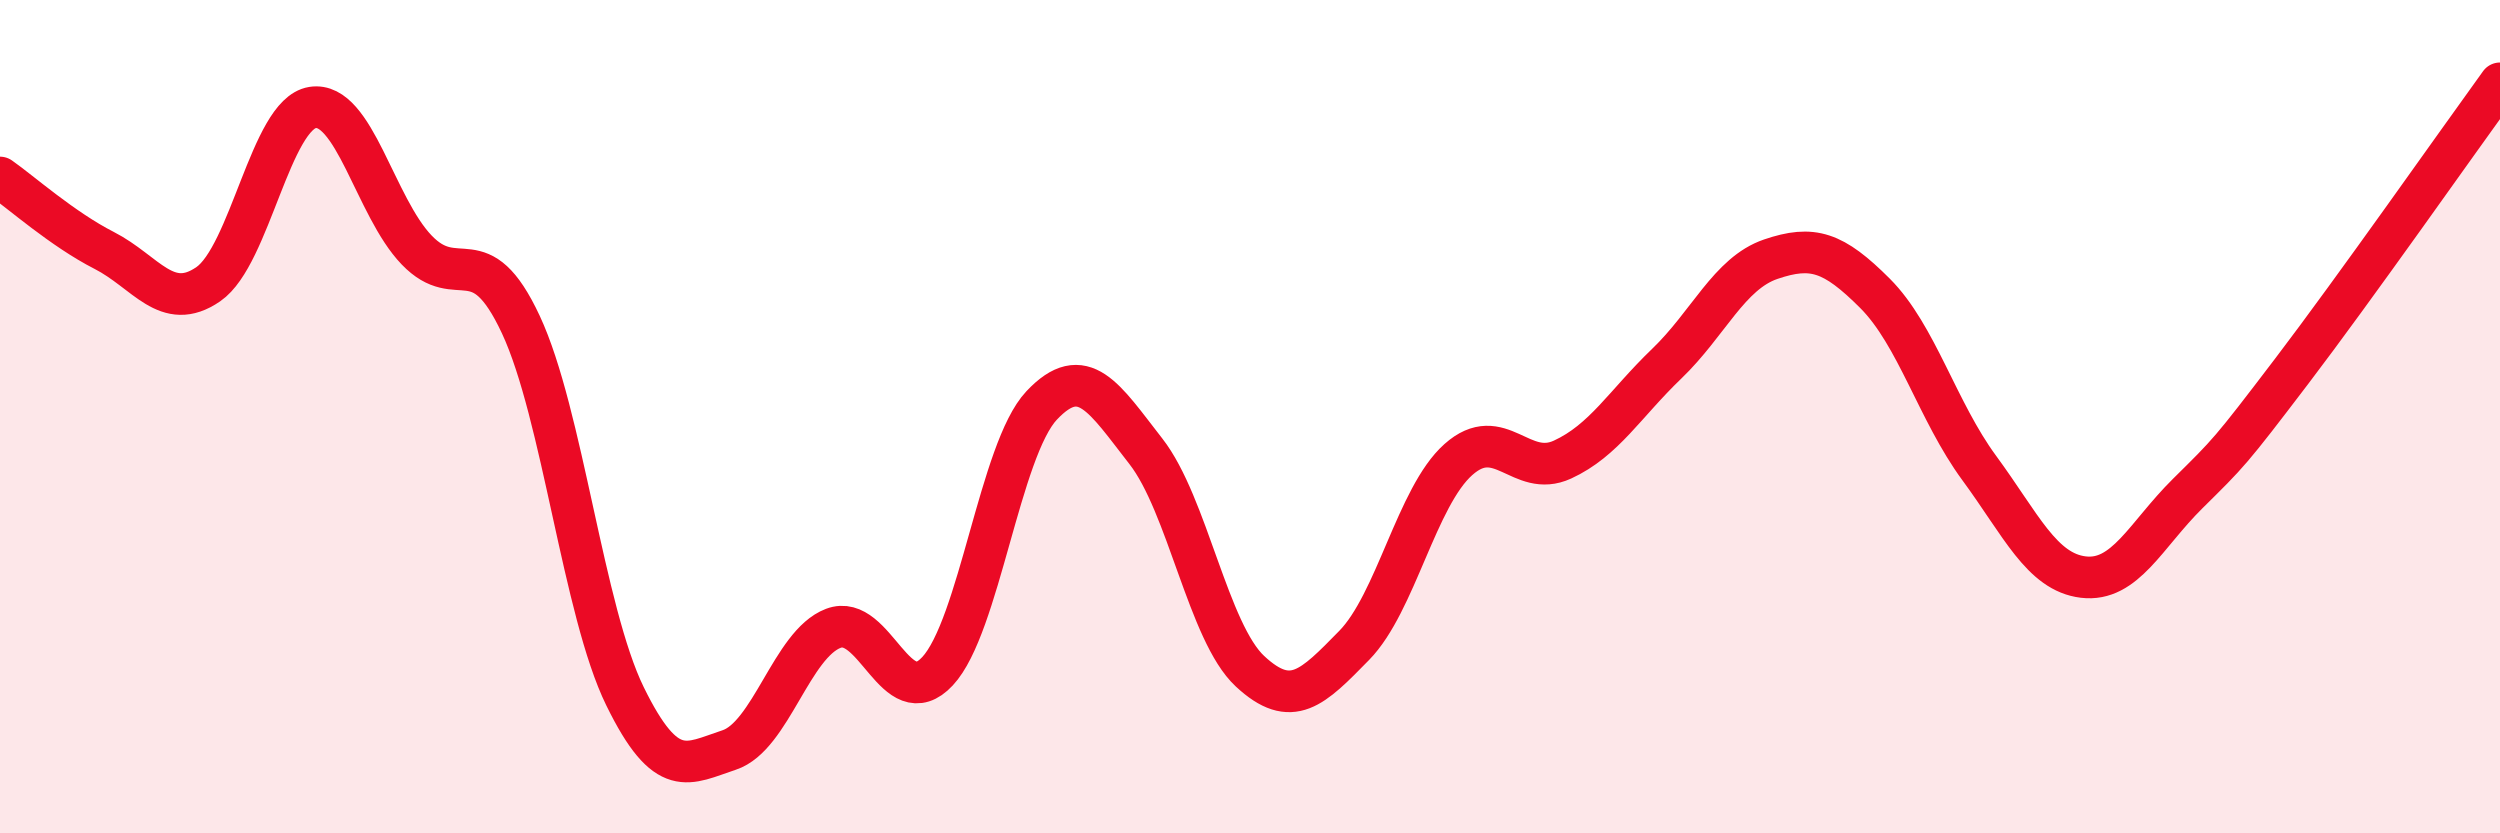 
    <svg width="60" height="20" viewBox="0 0 60 20" xmlns="http://www.w3.org/2000/svg">
      <path
        d="M 0,4.26 C 0.5,4.61 1.5,5.5 2.5,6.01 C 3.5,6.52 4,7.51 5,6.82 C 6,6.13 6.5,2.74 7.5,2.58 C 8.5,2.42 9,4.96 10,6 C 11,7.04 11.5,5.65 12.5,7.79 C 13.5,9.93 14,14.67 15,16.71 C 16,18.75 16.5,18.33 17.5,18 C 18.5,17.67 19,15.46 20,15.08 C 21,14.7 21.5,17.18 22.5,16.11 C 23.5,15.04 24,10.79 25,9.73 C 26,8.67 26.5,9.55 27.5,10.83 C 28.5,12.11 29,15.18 30,16.11 C 31,17.04 31.5,16.51 32.5,15.49 C 33.5,14.47 34,11.92 35,11.03 C 36,10.14 36.5,11.49 37.5,11.03 C 38.5,10.57 39,9.69 40,8.73 C 41,7.77 41.5,6.56 42.5,6.22 C 43.5,5.88 44,6.04 45,7.04 C 46,8.04 46.5,9.87 47.5,11.23 C 48.5,12.59 49,13.73 50,13.85 C 51,13.97 51.5,12.84 52.5,11.85 C 53.5,10.86 53.5,10.88 55,8.91 C 56.5,6.94 59,3.38 60,2L60 20L0 20Z"
        fill="#EB0A25"
        opacity="0.1"
        stroke-linecap="round"
        stroke-linejoin="round"
      />
      <path
        d="M 0,4.26 C 0.5,4.61 1.5,5.5 2.5,6.01 C 3.5,6.52 4,7.51 5,6.82 C 6,6.13 6.5,2.74 7.5,2.58 C 8.5,2.42 9,4.96 10,6 C 11,7.04 11.5,5.65 12.5,7.79 C 13.5,9.93 14,14.67 15,16.71 C 16,18.75 16.5,18.33 17.5,18 C 18.5,17.67 19,15.46 20,15.08 C 21,14.7 21.5,17.18 22.5,16.11 C 23.5,15.04 24,10.79 25,9.73 C 26,8.67 26.5,9.55 27.5,10.83 C 28.5,12.11 29,15.18 30,16.11 C 31,17.04 31.5,16.51 32.5,15.49 C 33.5,14.47 34,11.92 35,11.03 C 36,10.14 36.5,11.49 37.5,11.03 C 38.5,10.57 39,9.69 40,8.73 C 41,7.77 41.5,6.56 42.5,6.22 C 43.5,5.88 44,6.04 45,7.04 C 46,8.04 46.5,9.87 47.5,11.23 C 48.5,12.59 49,13.73 50,13.85 C 51,13.97 51.5,12.84 52.5,11.85 C 53.5,10.86 53.5,10.88 55,8.91 C 56.5,6.94 59,3.38 60,2"
        stroke="#EB0A25"
        stroke-width="1"
        fill="none"
        stroke-linecap="round"
        stroke-linejoin="round"
      />
    </svg>
  